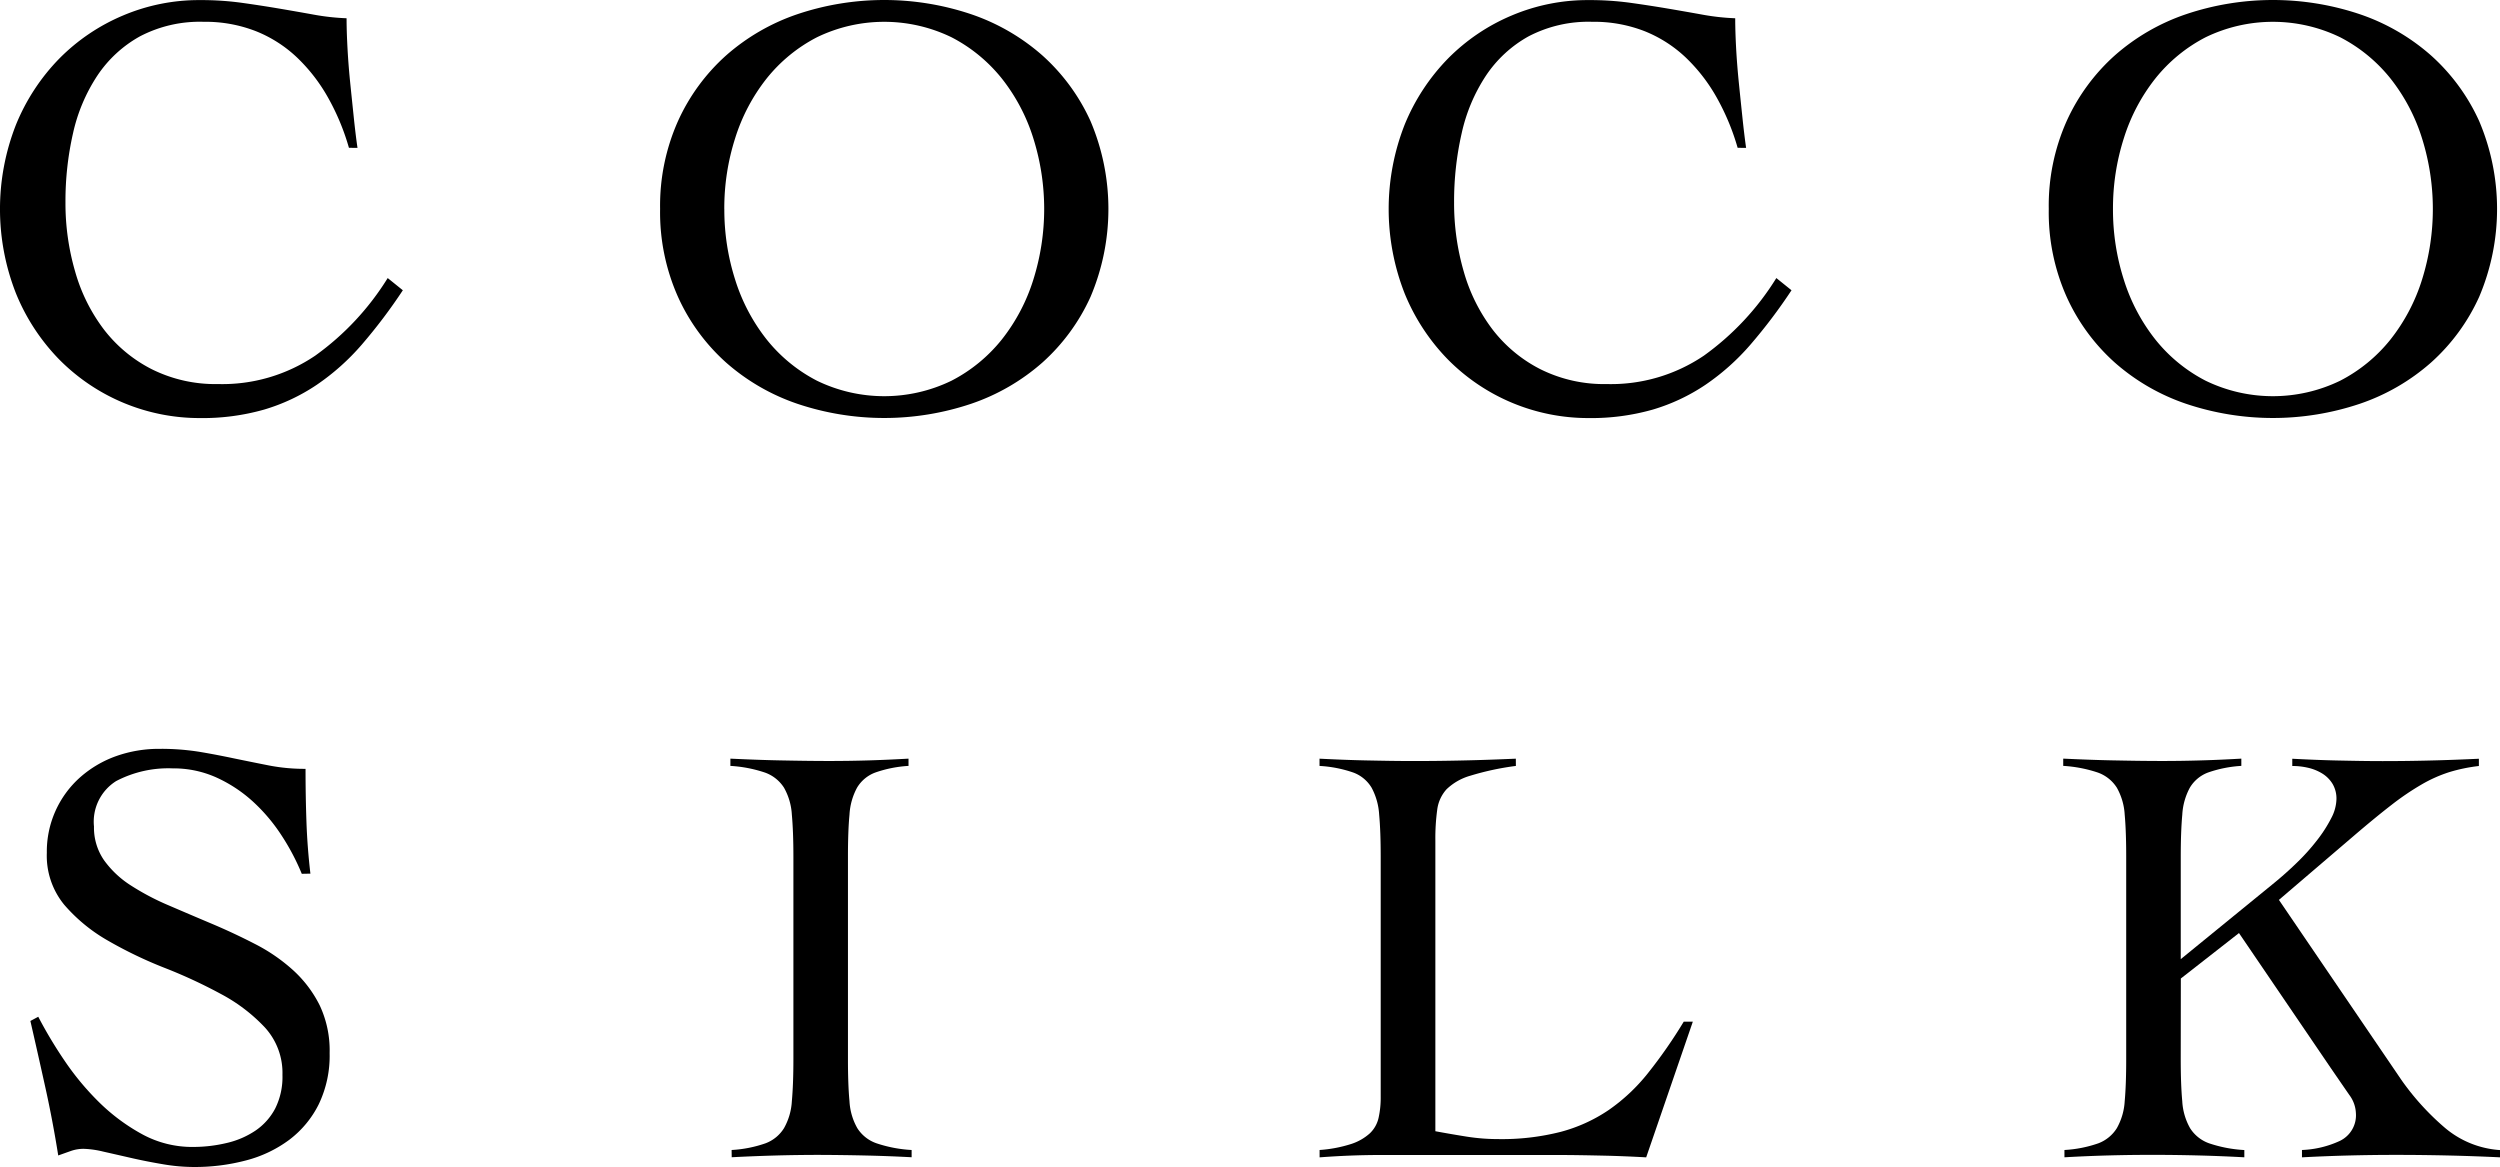 <svg id="グループ_10461" data-name="グループ 10461" xmlns="http://www.w3.org/2000/svg" width="143.351" height="66.916" viewBox="0 0 143.351 66.916">
  <path id="パス_2559" data-name="パス 2559" d="M149.288,209.821a13.3,13.3,0,0,0-1.2-2.882,9.8,9.8,0,0,0-1.772-2.292,7.426,7.426,0,0,0-2.362-1.513,7.966,7.966,0,0,0-3-.538,7.4,7.4,0,0,0-3.647.833,7.038,7.038,0,0,0-2.449,2.259,9.87,9.87,0,0,0-1.391,3.3,17.548,17.548,0,0,0-.433,3.96,14,14,0,0,0,.557,3.978,9.984,9.984,0,0,0,1.649,3.316,8.078,8.078,0,0,0,2.745,2.276,8.169,8.169,0,0,0,3.8.85,9.505,9.505,0,0,0,5.575-1.632,15.515,15.515,0,0,0,4.151-4.446l.868.7a30.548,30.548,0,0,1-2.362,3.126,13.3,13.3,0,0,1-2.571,2.293,10.972,10.972,0,0,1-3.022,1.423,12.879,12.879,0,0,1-3.681.486,11.315,11.315,0,0,1-8.06-3.352,11.75,11.75,0,0,1-2.483-3.786,13.215,13.215,0,0,1,0-9.692,11.78,11.78,0,0,1,2.483-3.786,11.291,11.291,0,0,1,3.648-2.466,11.158,11.158,0,0,1,4.412-.885,17.16,17.16,0,0,1,2.4.156q1.111.155,2.136.329t1.98.347a13.218,13.218,0,0,0,1.894.21q0,.731.052,1.7c.034.647.086,1.314.156,2s.139,1.355.208,2.014.139,1.234.21,1.719Z" transform="translate(-129.28 -201.346)"/>
  <path id="パス_2560" data-name="パス 2560" d="M156.005,213.329a11.9,11.9,0,0,1,1.025-5.038,11.286,11.286,0,0,1,2.76-3.767,12.021,12.021,0,0,1,4.082-2.362,15.637,15.637,0,0,1,9.969,0,12.008,12.008,0,0,1,4.082,2.362,11.328,11.328,0,0,1,2.762,3.767,12.888,12.888,0,0,1,0,10.076,11.32,11.32,0,0,1-2.762,3.769,12.007,12.007,0,0,1-4.082,2.362,15.637,15.637,0,0,1-9.969,0,12.02,12.02,0,0,1-4.082-2.362,11.278,11.278,0,0,1-2.76-3.769,11.89,11.89,0,0,1-1.025-5.038m3.682,0a13.208,13.208,0,0,0,.625,4.065,10.634,10.634,0,0,0,1.806,3.422A8.926,8.926,0,0,0,165,223.177a8.828,8.828,0,0,0,7.712,0,8.926,8.926,0,0,0,2.884-2.361,10.606,10.606,0,0,0,1.806-3.422,13.505,13.505,0,0,0,0-8.128,10.606,10.606,0,0,0-1.806-3.422,8.949,8.949,0,0,0-2.884-2.362,8.841,8.841,0,0,0-7.712,0,8.949,8.949,0,0,0-2.884,2.362,10.633,10.633,0,0,0-1.806,3.422,13.2,13.2,0,0,0-.625,4.063" transform="translate(-118.154 -201.346)"/>
  <path id="パス_2561" data-name="パス 2561" d="M205.511,209.821a13.436,13.436,0,0,0-1.2-2.882,9.8,9.8,0,0,0-1.772-2.292,7.458,7.458,0,0,0-2.362-1.513,7.973,7.973,0,0,0-3.005-.538,7.409,7.409,0,0,0-3.647.833,7.063,7.063,0,0,0-2.449,2.259,9.84,9.84,0,0,0-1.389,3.3,17.547,17.547,0,0,0-.435,3.96,14.05,14.05,0,0,0,.557,3.978,9.986,9.986,0,0,0,1.65,3.316,8.077,8.077,0,0,0,2.745,2.276,8.167,8.167,0,0,0,3.8.85,9.507,9.507,0,0,0,5.576-1.632,15.531,15.531,0,0,0,4.15-4.446l.87.7a30.548,30.548,0,0,1-2.362,3.126,13.3,13.3,0,0,1-2.571,2.293,10.992,10.992,0,0,1-3.022,1.423,12.889,12.889,0,0,1-3.682.486,11.315,11.315,0,0,1-8.059-3.352,11.776,11.776,0,0,1-2.484-3.786,13.233,13.233,0,0,1,0-9.692,11.806,11.806,0,0,1,2.484-3.786,11.275,11.275,0,0,1,3.648-2.466,11.156,11.156,0,0,1,4.41-.885,17.181,17.181,0,0,1,2.4.156q1.111.155,2.136.329t1.98.347a13.218,13.218,0,0,0,1.894.21q0,.731.051,1.7c.035.647.088,1.314.157,2s.139,1.355.208,2.014.139,1.234.208,1.719Z" transform="translate(-105.874 -201.346)"/>
  <path id="パス_2562" data-name="パス 2562" d="M212.226,213.329a11.894,11.894,0,0,1,1.025-5.038,11.309,11.309,0,0,1,2.762-3.767,11.994,11.994,0,0,1,4.082-2.362,15.637,15.637,0,0,1,9.969,0,11.987,11.987,0,0,1,4.08,2.362,11.308,11.308,0,0,1,2.762,3.767,12.888,12.888,0,0,1,0,10.076,11.3,11.3,0,0,1-2.762,3.769,11.986,11.986,0,0,1-4.08,2.362,15.637,15.637,0,0,1-9.969,0,11.993,11.993,0,0,1-4.082-2.362,11.3,11.3,0,0,1-2.762-3.769,11.89,11.89,0,0,1-1.025-5.038m3.682,0a13.209,13.209,0,0,0,.625,4.065,10.637,10.637,0,0,0,1.807,3.422,8.906,8.906,0,0,0,2.882,2.361,8.828,8.828,0,0,0,7.712,0,8.911,8.911,0,0,0,2.884-2.361,10.638,10.638,0,0,0,1.807-3.422,13.535,13.535,0,0,0,0-8.128,10.638,10.638,0,0,0-1.807-3.422,8.934,8.934,0,0,0-2.884-2.362,8.841,8.841,0,0,0-7.712,0,8.929,8.929,0,0,0-2.882,2.362,10.636,10.636,0,0,0-1.807,3.422,13.206,13.206,0,0,0-.625,4.063" transform="translate(-94.749 -201.346)"/>
  <path id="パス_2563" data-name="パス 2563" d="M146.072,238.826a13.044,13.044,0,0,0-1.164-2.207,10.027,10.027,0,0,0-1.649-1.946,8.04,8.04,0,0,0-2.085-1.371,5.979,5.979,0,0,0-2.5-.521,6.444,6.444,0,0,0-3.248.729,2.75,2.75,0,0,0-1.269,2.606,3.279,3.279,0,0,0,.574,1.928,5.56,5.56,0,0,0,1.528,1.442,14.28,14.28,0,0,0,2.171,1.146q1.215.523,2.484,1.059t2.484,1.164a10.062,10.062,0,0,1,2.171,1.493,6.865,6.865,0,0,1,1.528,2.015,6.073,6.073,0,0,1,.572,2.745,6.421,6.421,0,0,1-.625,2.935,5.771,5.771,0,0,1-1.684,2.032,7.162,7.162,0,0,1-2.467,1.181,11.48,11.48,0,0,1-3.005.382,10.652,10.652,0,0,1-1.806-.163q-.939-.159-1.806-.358t-1.581-.36a5.432,5.432,0,0,0-1.13-.161,2.2,2.2,0,0,0-.729.122c-.231.081-.474.169-.729.259q-.312-1.969-.729-3.857t-.868-3.855l.452-.242a25.171,25.171,0,0,0,1.511,2.524,15.583,15.583,0,0,0,2,2.4,11.1,11.1,0,0,0,2.45,1.814,5.976,5.976,0,0,0,2.9.727,8.3,8.3,0,0,0,1.946-.227,4.94,4.94,0,0,0,1.65-.711,3.5,3.5,0,0,0,1.129-1.266,4.043,4.043,0,0,0,.416-1.925,3.861,3.861,0,0,0-1.007-2.722,9.66,9.66,0,0,0-2.5-1.908,28.9,28.9,0,0,0-3.248-1.508,24.135,24.135,0,0,1-3.248-1.561,9.538,9.538,0,0,1-2.5-2.047,4.426,4.426,0,0,1-1.008-2.984,5.693,5.693,0,0,1,1.929-4.352,6.308,6.308,0,0,1,2.049-1.2,7.344,7.344,0,0,1,2.483-.416,13.893,13.893,0,0,1,2.311.174c.683.115,1.348.244,2,.382q1.007.208,1.98.4a10.783,10.783,0,0,0,2.083.191q0,1.561.052,3.038t.227,2.971Z" transform="translate(-128.768 -188.722)"/>
  <path id="パス_2564" data-name="パス 2564" d="M158.921,254.5a7.041,7.041,0,0,0,1.945-.384,2.118,2.118,0,0,0,1.059-.868,3.528,3.528,0,0,0,.45-1.545c.058-.637.089-1.442.089-2.415v-11.6c0-.974-.031-1.779-.089-2.415a3.541,3.541,0,0,0-.45-1.547,2.143,2.143,0,0,0-1.093-.868,7.585,7.585,0,0,0-1.981-.382v-.416c.973.045,1.916.082,2.833.1s1.857.034,2.83.034c.763,0,1.53-.011,2.293-.034s1.515-.059,2.258-.1v.416a6.993,6.993,0,0,0-1.911.382,2.043,2.043,0,0,0-1.041.868,3.664,3.664,0,0,0-.433,1.547c-.061.636-.088,1.44-.088,2.415v11.6c0,.973.027,1.777.088,2.415a3.49,3.49,0,0,0,.449,1.545,2.121,2.121,0,0,0,1.1.868,7.606,7.606,0,0,0,2.014.384v.416q-1.319-.07-2.64-.1t-2.64-.035q-1.287,0-2.537.035t-2.5.1Z" transform="translate(-116.97 -188.559)"/>
  <path id="パス_2565" data-name="パス 2565" d="M193.96,232.478a15.752,15.752,0,0,0-2.6.557,3.252,3.252,0,0,0-1.374.78,2.142,2.142,0,0,0-.537,1.181,12.171,12.171,0,0,0-.106,1.755v16.673q.939.174,1.824.314a11.609,11.609,0,0,0,1.789.137,13.639,13.639,0,0,0,3.578-.416,9.04,9.04,0,0,0,2.745-1.249,10.58,10.58,0,0,0,2.241-2.1,27.808,27.808,0,0,0,2.066-2.969h.521l-2.675,7.781c-.831-.047-1.673-.082-2.518-.1s-1.683-.035-2.518-.035H186.179c-.579,0-1.16.013-1.736.035s-1.16.058-1.738.1V254.5a7.634,7.634,0,0,0,1.823-.348,2.96,2.96,0,0,0,1.059-.608,1.75,1.75,0,0,0,.5-.887,5.321,5.321,0,0,0,.122-1.215V237.69q0-1.462-.088-2.415a3.72,3.72,0,0,0-.433-1.547,2.045,2.045,0,0,0-1.042-.868,7.08,7.08,0,0,0-1.945-.382v-.416c.9.045,1.8.082,2.691.1s1.789.035,2.694.035q1.457,0,2.935-.035c.984-.021,1.962-.058,2.936-.1Z" transform="translate(-107.039 -188.559)"/>
  <path id="パス_2566" data-name="パス 2566" d="M219.55,249.291q0,1.459.088,2.415a3.514,3.514,0,0,0,.45,1.545,2.132,2.132,0,0,0,1.095.868,7.606,7.606,0,0,0,2.014.384v.416q-1.319-.072-2.64-.106t-2.64-.034q-1.285,0-2.535.034t-2.5.106V254.5a7.042,7.042,0,0,0,1.946-.384,2.145,2.145,0,0,0,1.059-.868,3.552,3.552,0,0,0,.45-1.545q.087-.956.086-2.415v-11.6q0-1.462-.086-2.415a3.553,3.553,0,0,0-.45-1.547,2.141,2.141,0,0,0-1.095-.87,7.651,7.651,0,0,0-1.98-.381v-.416c.973.045,1.916.082,2.831.1s1.858.035,2.831.035q1.145,0,2.292-.035c.765-.021,1.517-.058,2.259-.1v.416a7.041,7.041,0,0,0-1.911.381,2.048,2.048,0,0,0-1.042.87,3.679,3.679,0,0,0-.433,1.547q-.087.954-.088,2.415v5.869l5.28-4.307q.729-.591,1.389-1.234a11.77,11.77,0,0,0,1.164-1.3,7.8,7.8,0,0,0,.8-1.251,2.45,2.45,0,0,0,.295-1.075,1.652,1.652,0,0,0-.225-.887,1.8,1.8,0,0,0-.591-.591,2.7,2.7,0,0,0-.817-.33,3.923,3.923,0,0,0-.9-.1v-.416c.88.045,1.742.082,2.588.1s1.708.035,2.588.035q1.389,0,2.762-.035c.915-.021,1.836-.058,2.762-.1v.416a9.516,9.516,0,0,0-1.684.347,7.954,7.954,0,0,0-1.6.712,15.419,15.419,0,0,0-1.738,1.181q-.922.714-2.136,1.753l-4.308,3.684,7.018,10.316a14.786,14.786,0,0,0,2.449,2.709,5.431,5.431,0,0,0,3.214,1.321v.416q-1.5-.072-2.988-.106t-2.987-.034q-1.355,0-2.692.034t-2.692.106V254.5a5.668,5.668,0,0,0,2.171-.521,1.629,1.629,0,0,0,.921-1.6,1.869,1.869,0,0,0-.382-1.042q-.382-.554-1.076-1.564l-5.246-7.712-3.334,2.606Z" transform="translate(-94.506 -188.559)"/>
</svg>
